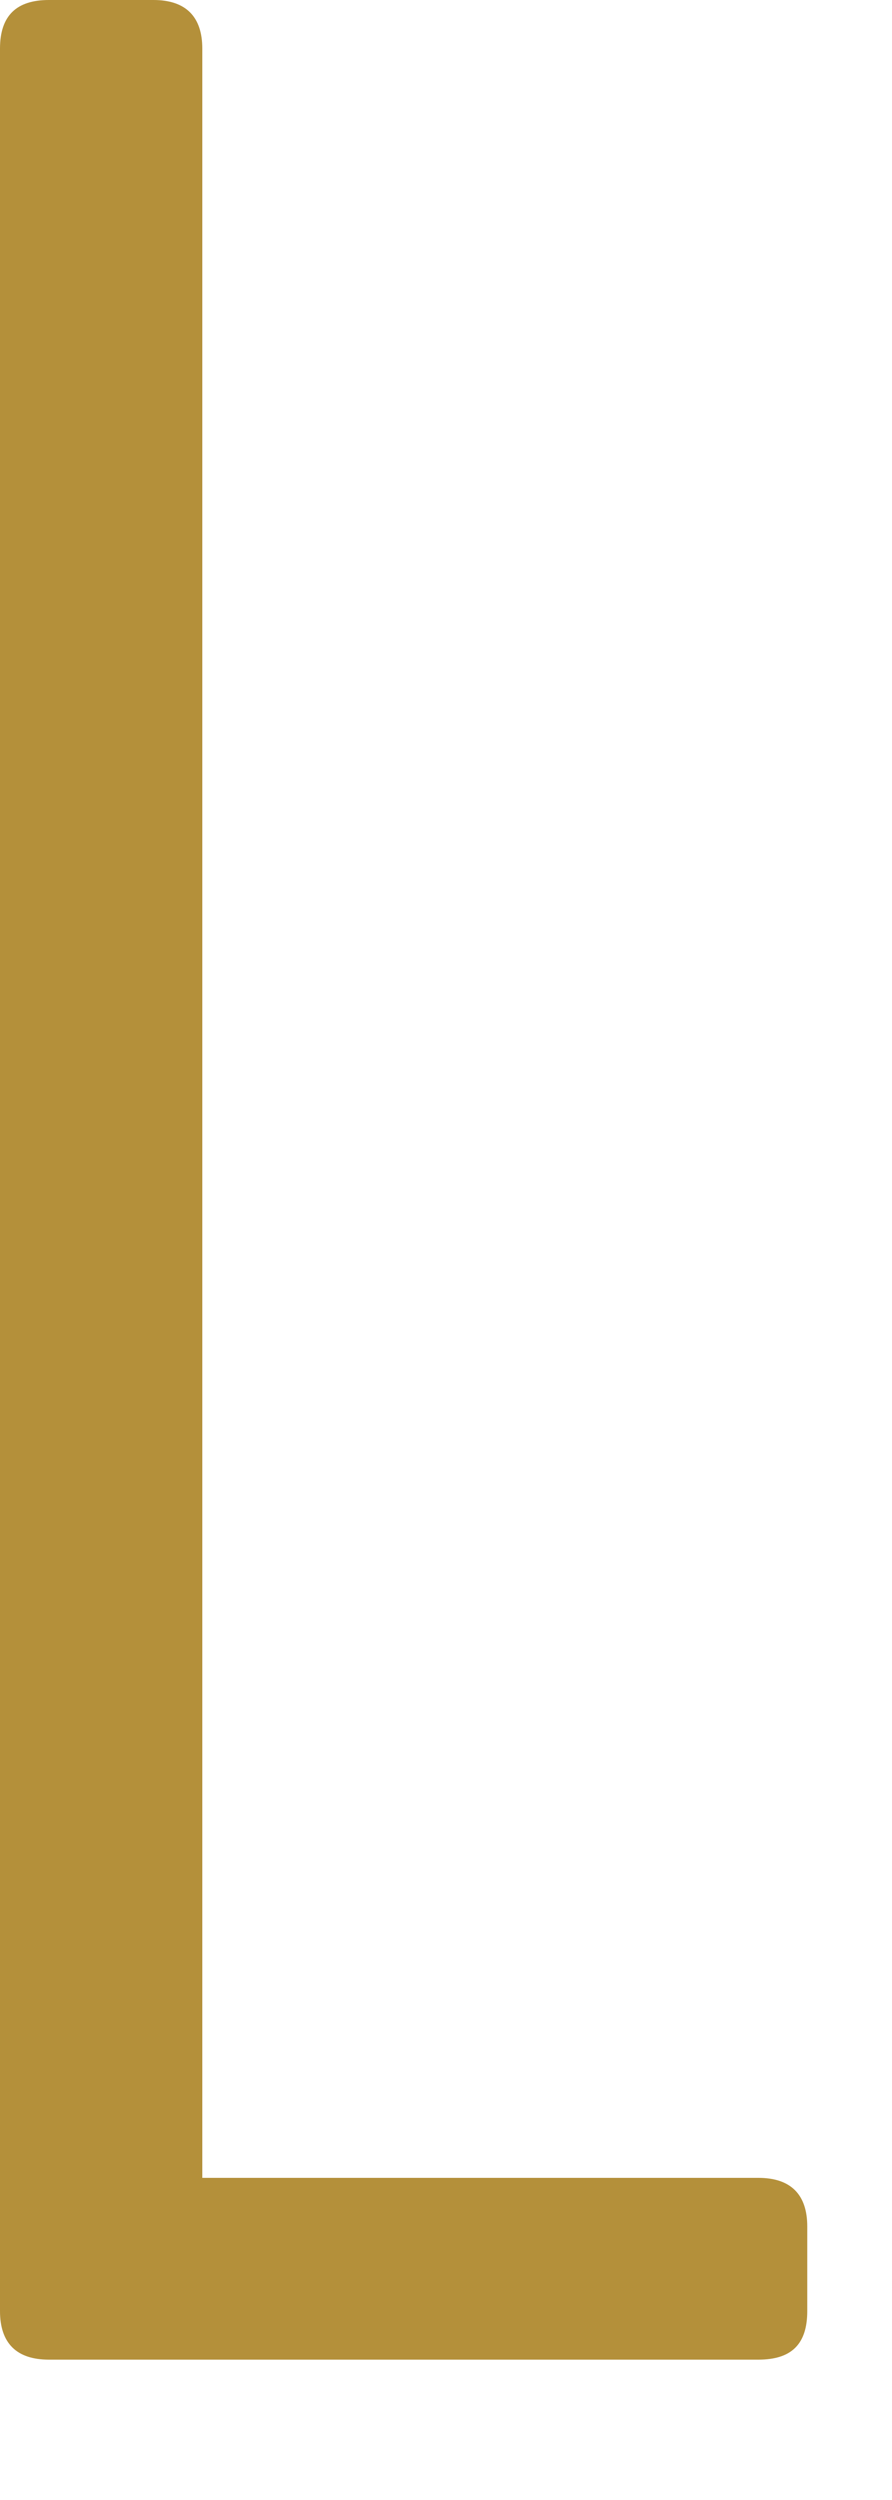 <?xml version="1.0" encoding="utf-8"?>
<svg xmlns="http://www.w3.org/2000/svg" fill="none" height="100%" overflow="visible" preserveAspectRatio="none" style="display: block;" viewBox="0 0 5 14" width="100%">
<path d="M1.134 12.196H4.251C4.432 12.196 4.525 12.289 4.525 12.468V12.942C4.525 13.127 4.437 13.214 4.251 13.214H0.274C0.093 13.214 0 13.122 0 12.942V0.272C0 0.087 0.093 0 0.274 0H0.86C1.041 0 1.134 0.093 1.134 0.272V12.196Z" fill="#B4903A" id="Vector"/>
</svg>
